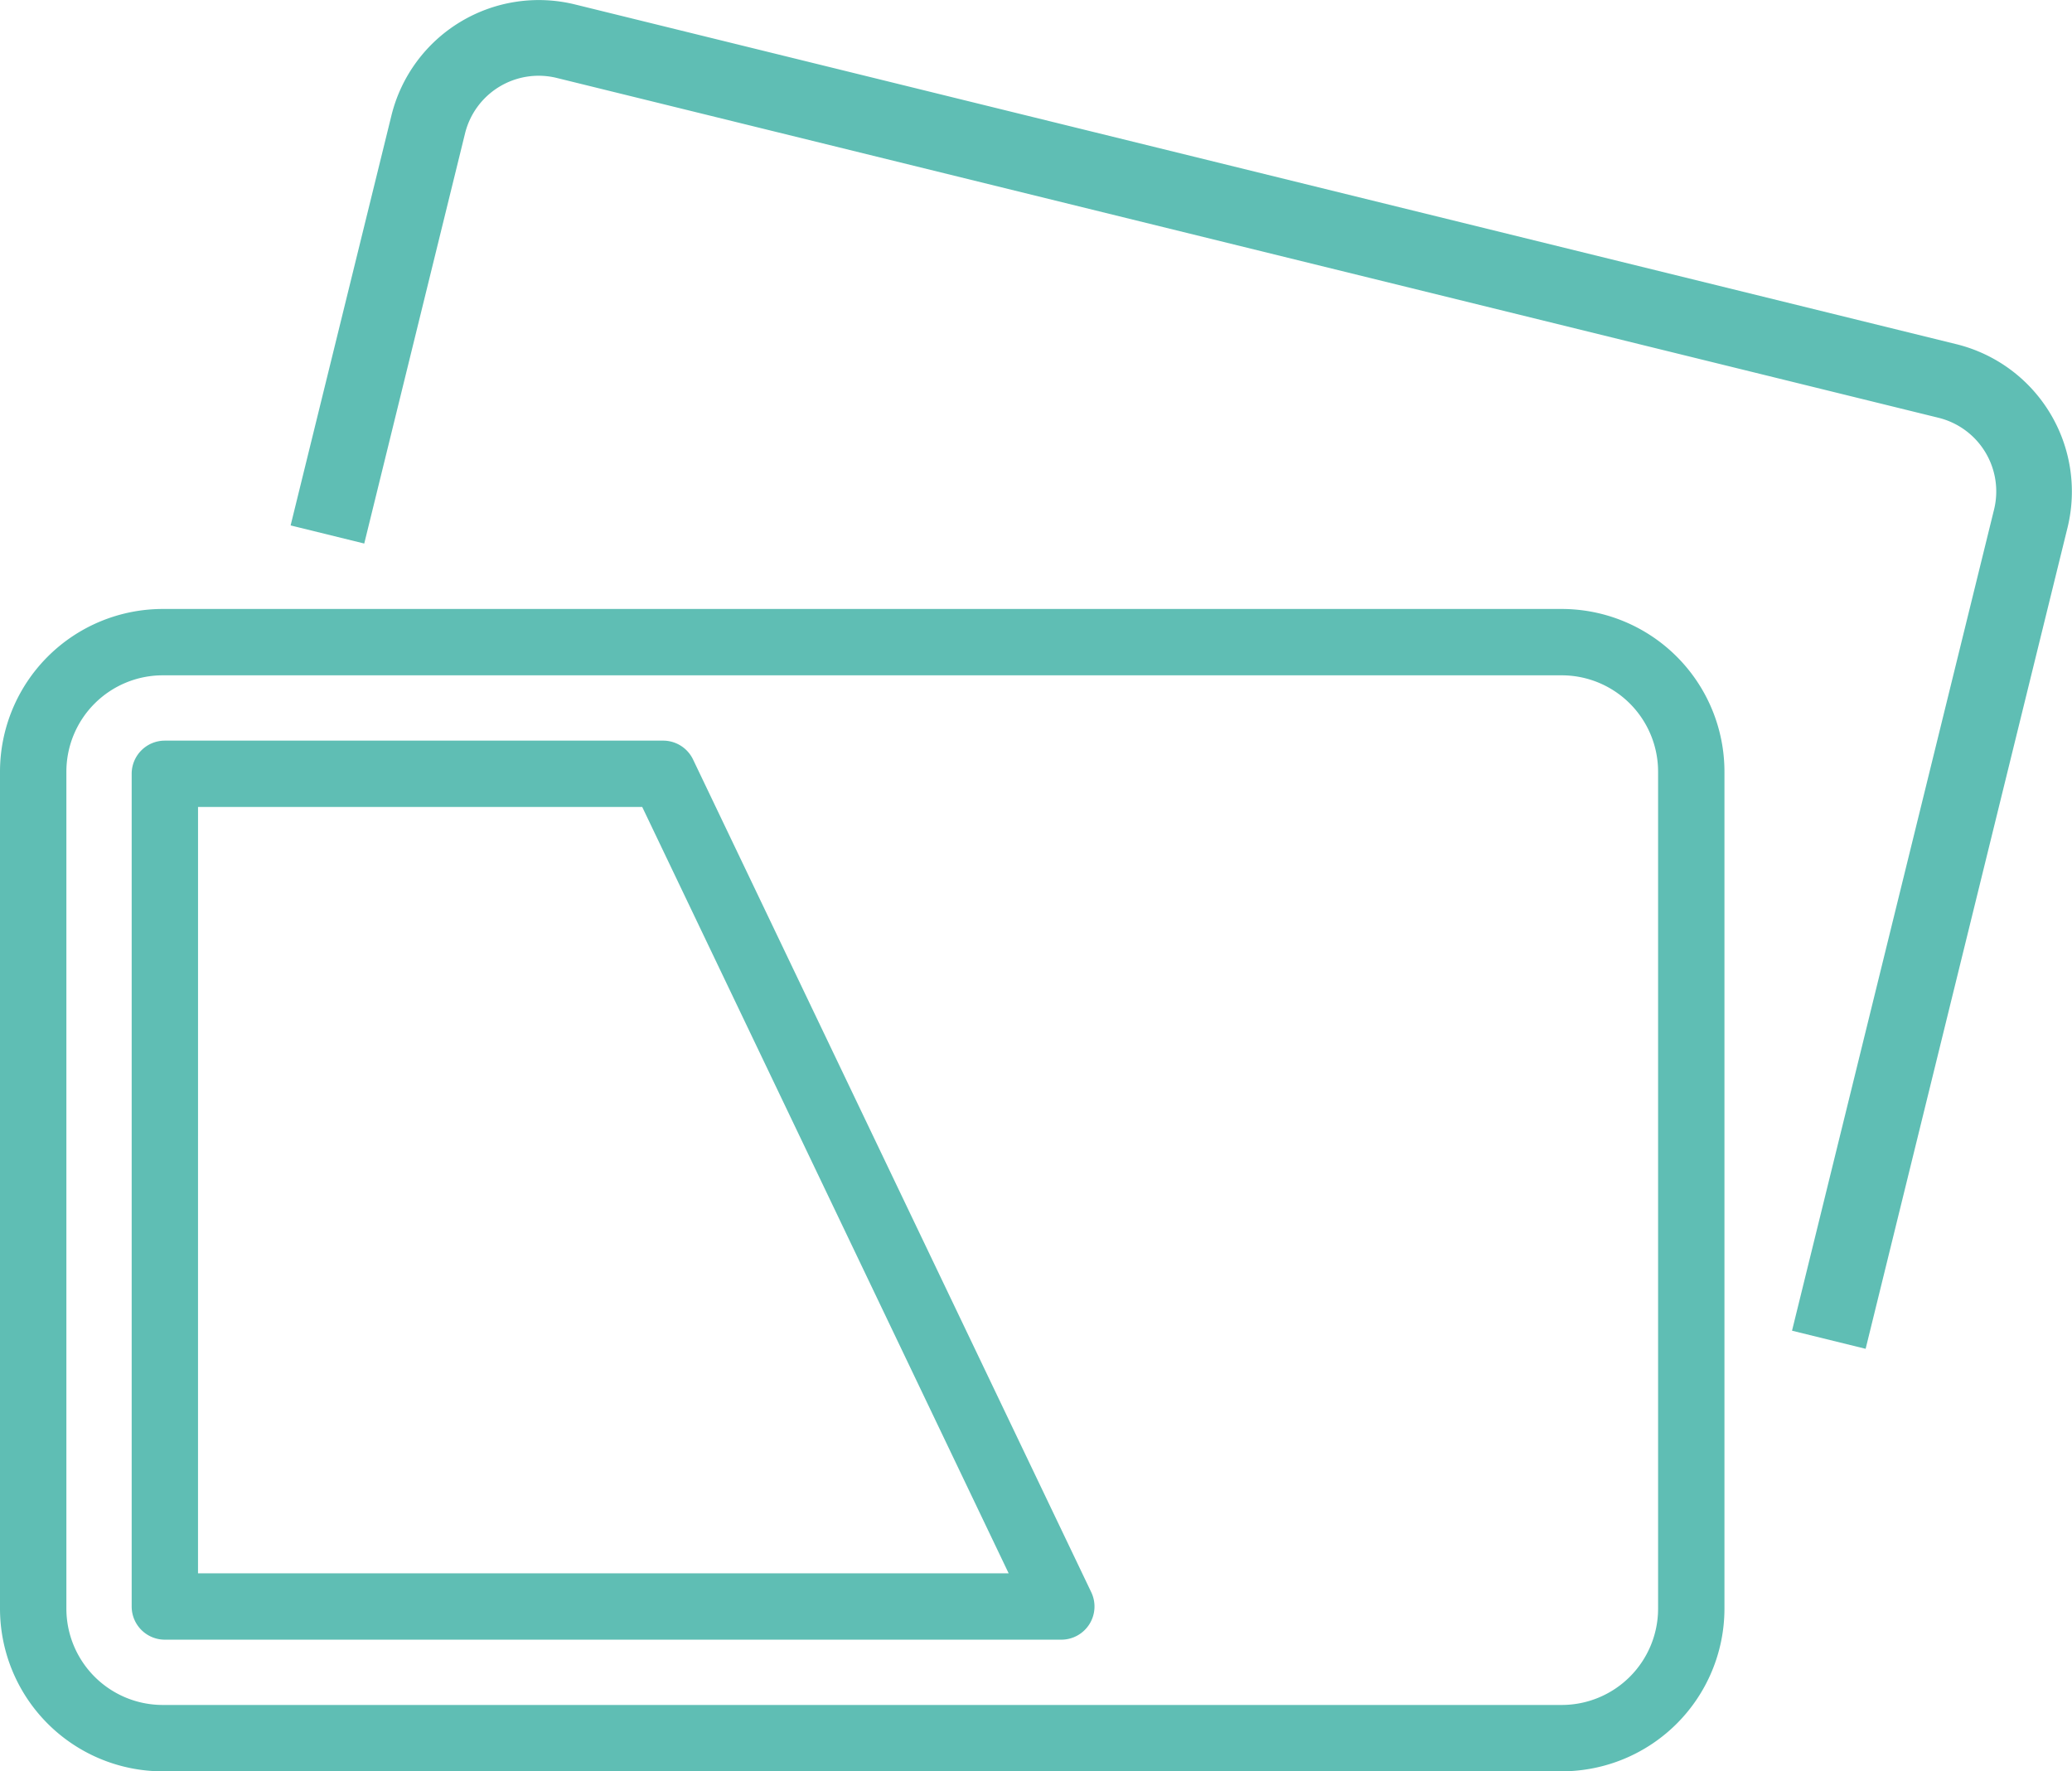 <svg xmlns="http://www.w3.org/2000/svg" xmlns:xlink="http://www.w3.org/1999/xlink" width="83.524" height="71.41" viewBox="0 0 83.524 71.41">
  <defs>
    <clipPath id="clip-path">
      <rect id="長方形_25045" data-name="長方形 25045" width="83.524" height="71.41" fill="#5fbeb4"/>
    </clipPath>
  </defs>
  <g id="kouhukin-box-img01" transform="translate(0 0)">
    <g id="グループ_24625" data-name="グループ 24625" transform="translate(0 0)" clip-path="url(#clip-path)">
      <path id="パス_75227" data-name="パス 75227" d="M62.958,78.993H6.557A6.564,6.564,0,0,1,0,72.436V38.689a6.564,6.564,0,0,1,6.557-6.556h56.4a6.563,6.563,0,0,1,6.557,6.556V72.436a6.563,6.563,0,0,1-6.557,6.556M6.557,34.808a3.886,3.886,0,0,0-3.881,3.881V72.436a3.886,3.886,0,0,0,3.881,3.881h56.4a3.886,3.886,0,0,0,3.882-3.881V38.689a3.886,3.886,0,0,0-3.882-3.881Z" transform="translate(0 -7.583)" fill="#5fbeb4"/>
      <path id="パス_75228" data-name="パス 75228" d="M44.422,75.324H8.285a1.337,1.337,0,0,1-1.337-1.337V40.418A1.337,1.337,0,0,1,8.285,39.08H28.371a1.337,1.337,0,0,1,1.207.761L45.629,73.41a1.337,1.337,0,0,1-1.207,1.914m-34.8-2.675H42.3L27.529,41.755H9.623Z" transform="translate(-1.64 -9.222)" fill="#5fbeb4"/>
      <path id="パス_75229" data-name="パス 75229" d="M78.822,54.376l-2.967-.73L84,20.538a3.058,3.058,0,0,0-2.237-3.695l-55.7-13.7a3.056,3.056,0,0,0-3.7,2.236L18.3,21.912l-2.968-.73,4.065-16.53A6.117,6.117,0,0,1,26.786.177l55.7,13.7a6.119,6.119,0,0,1,4.475,7.393Z" transform="translate(-3.617 0)" fill="#5fbeb4"/>
    </g>
  </g>
</svg>
